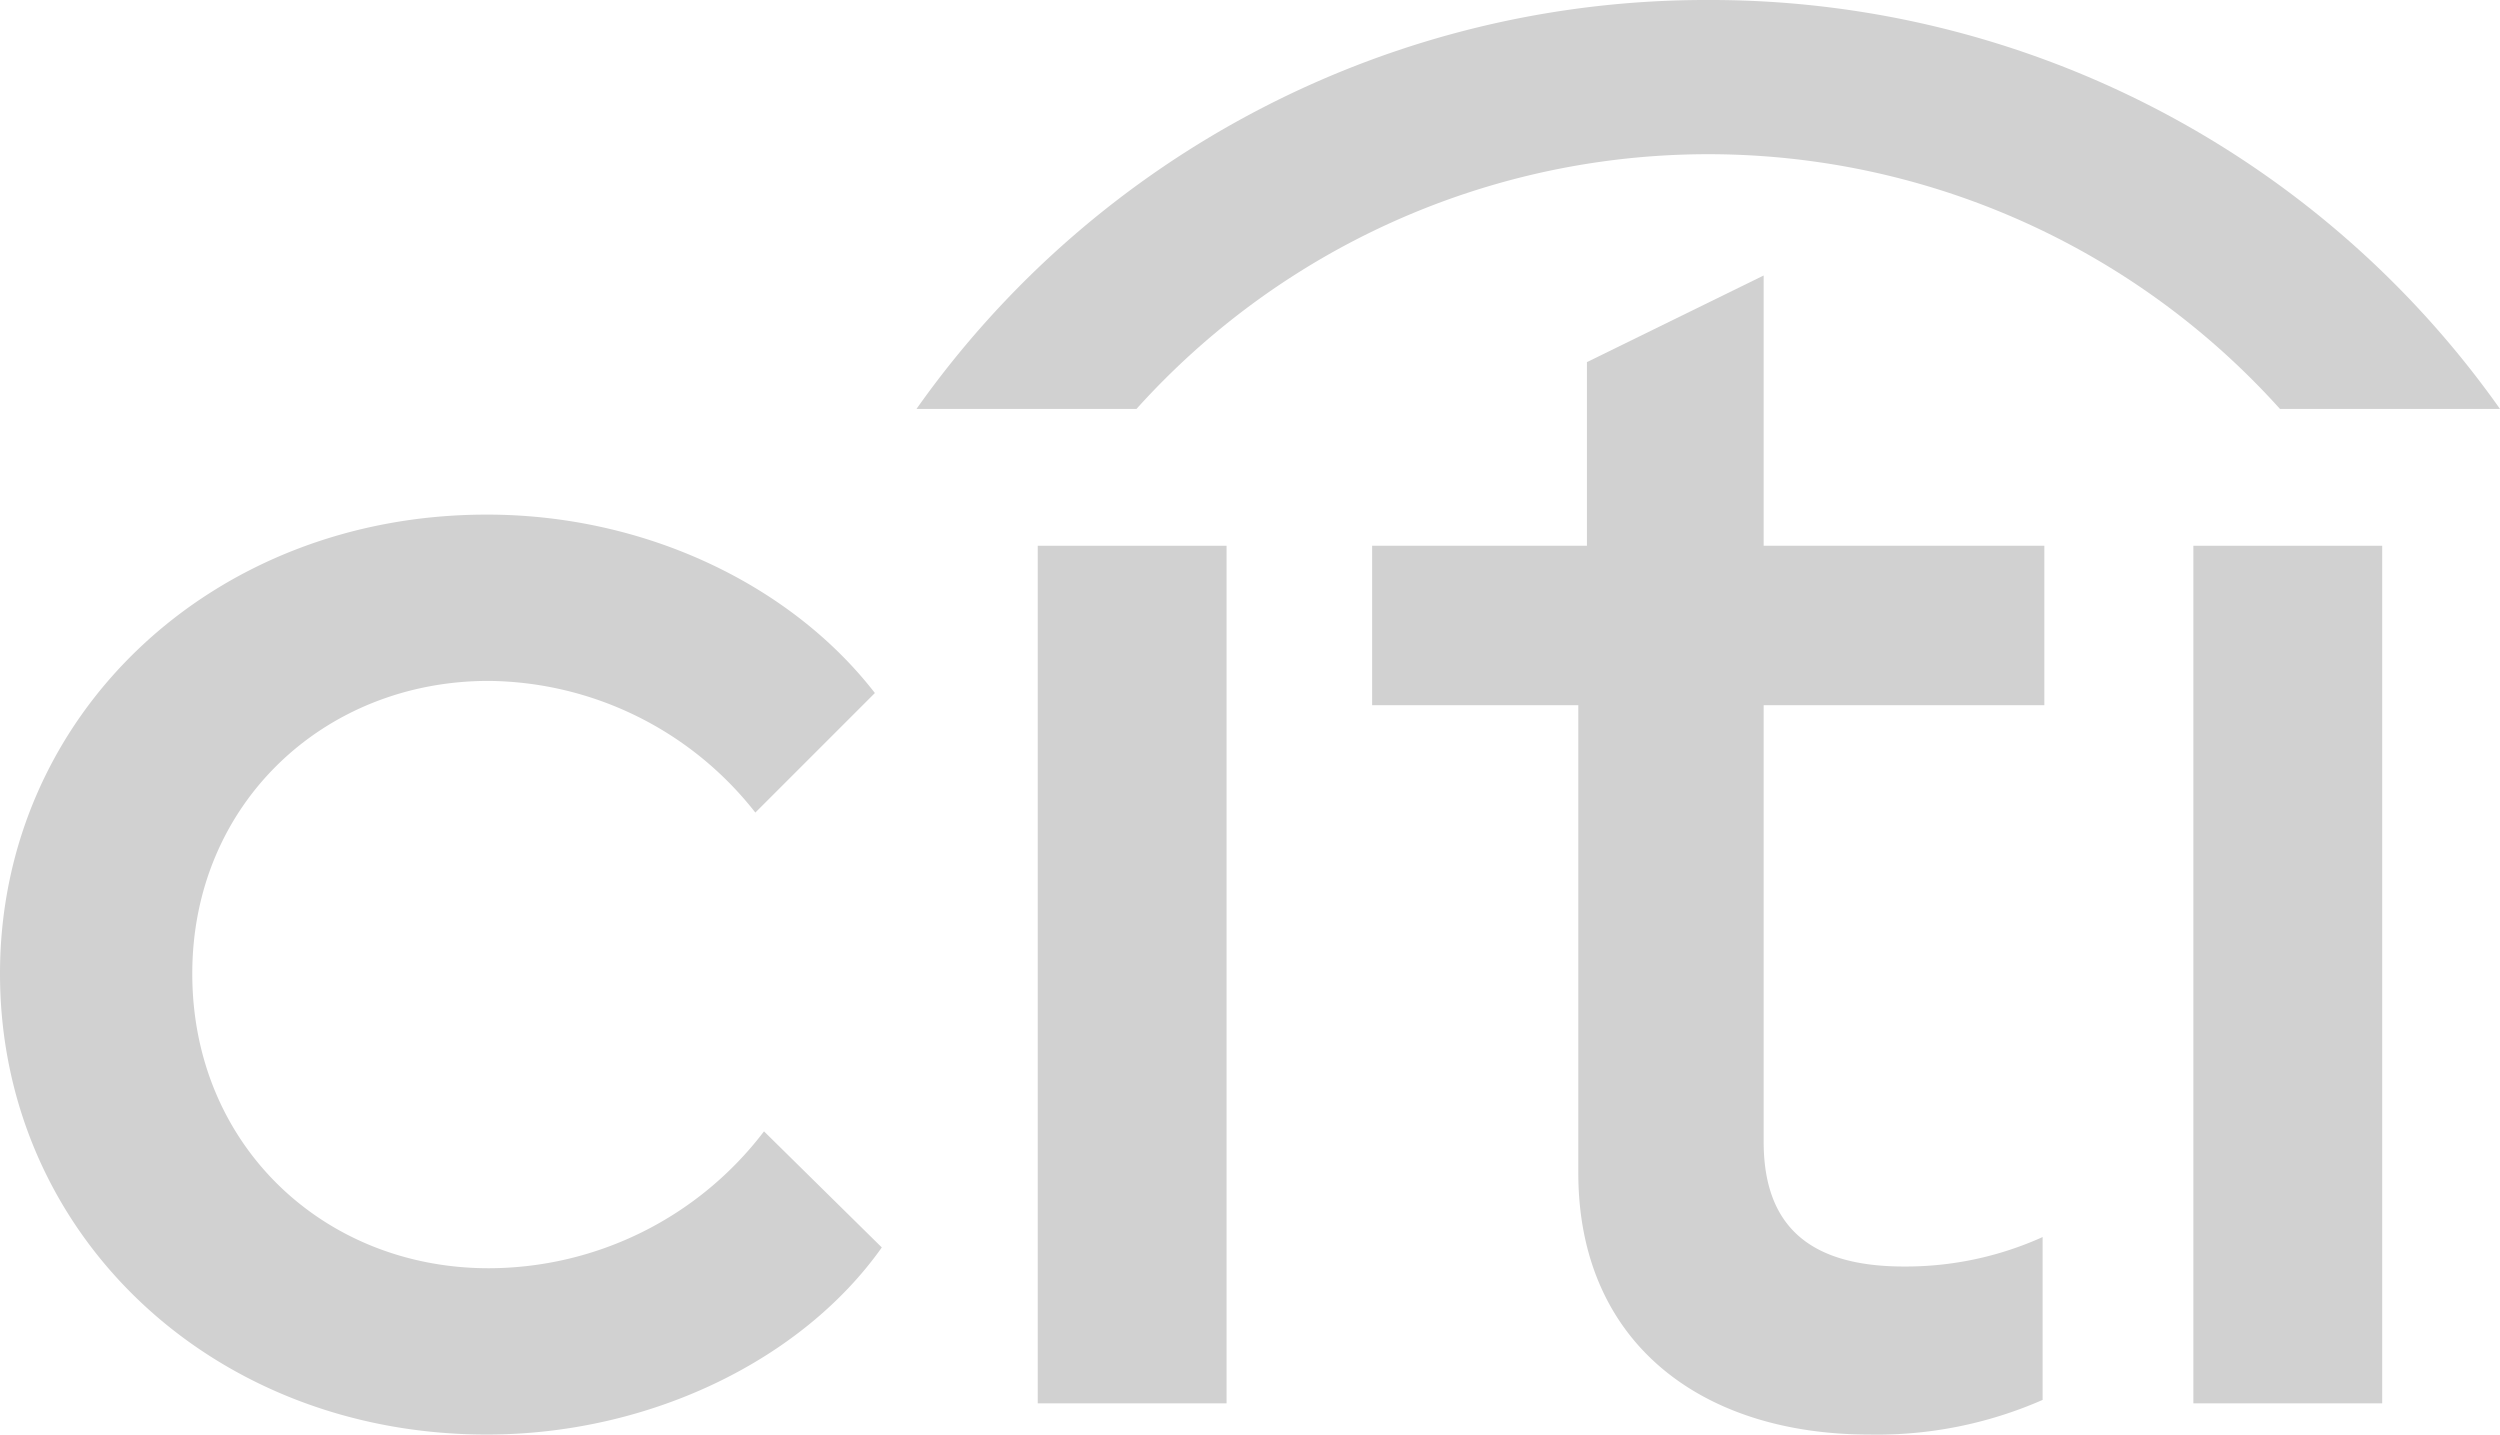 <?xml version="1.0" encoding="UTF-8"?>
<svg xmlns="http://www.w3.org/2000/svg" viewBox="0 0 499.304 286.524">
  <defs>
    <style>.cls-1{fill:#d1d1d1;}</style>
  </defs>
  <g id="Layer_2" data-name="Layer 2">
    <g id="Layer_1-2" data-name="Layer 1">
      <path class="cls-1" d="M0,194.465c0-51.554,42.214-91.688,97.223-91.688,31.84,0,60.9,14.179,77.509,35.634l-23.875,23.875a68.41,68.41,0,0,0-53.286-26.294c-32.866,0-59.169,24.571-59.169,58.473,0,34.259,26.3,58.83,59.169,58.83a69.2,69.2,0,0,0,55.018-27.339l23.527,23.187c-15.911,22.491-46.366,37.366-78.893,37.366C42.214,286.509,0,246.376,0,194.465Z"></path>
      <rect class="cls-1" x="207.259" y="109.001" width="37.714" height="171.277"></rect>
      <path class="cls-1" d="M315.223,234.259V140.84H274.045V109h42.9V72.322l35.295-17.3V109H408.3V140.84H352.241v87.2c0,17.295,9.7,24.911,28.036,24.911a66.471,66.471,0,0,0,27.678-5.884V279.59a82.221,82.221,0,0,1-34.607,6.919C339.786,286.509,315.223,268.17,315.223,234.259Z"></path>
      <rect class="cls-1" x="438.063" y="109.001" width="37.714" height="171.277"></rect>
      <path class="cls-1" d="M341.17,0A193.082,193.082,0,0,1,499.3,81.67H455.357a153.59,153.59,0,0,0-228.375,0H183.045A193.046,193.046,0,0,1,341.17,0Z"></path>
    </g>
  </g>
</svg>
